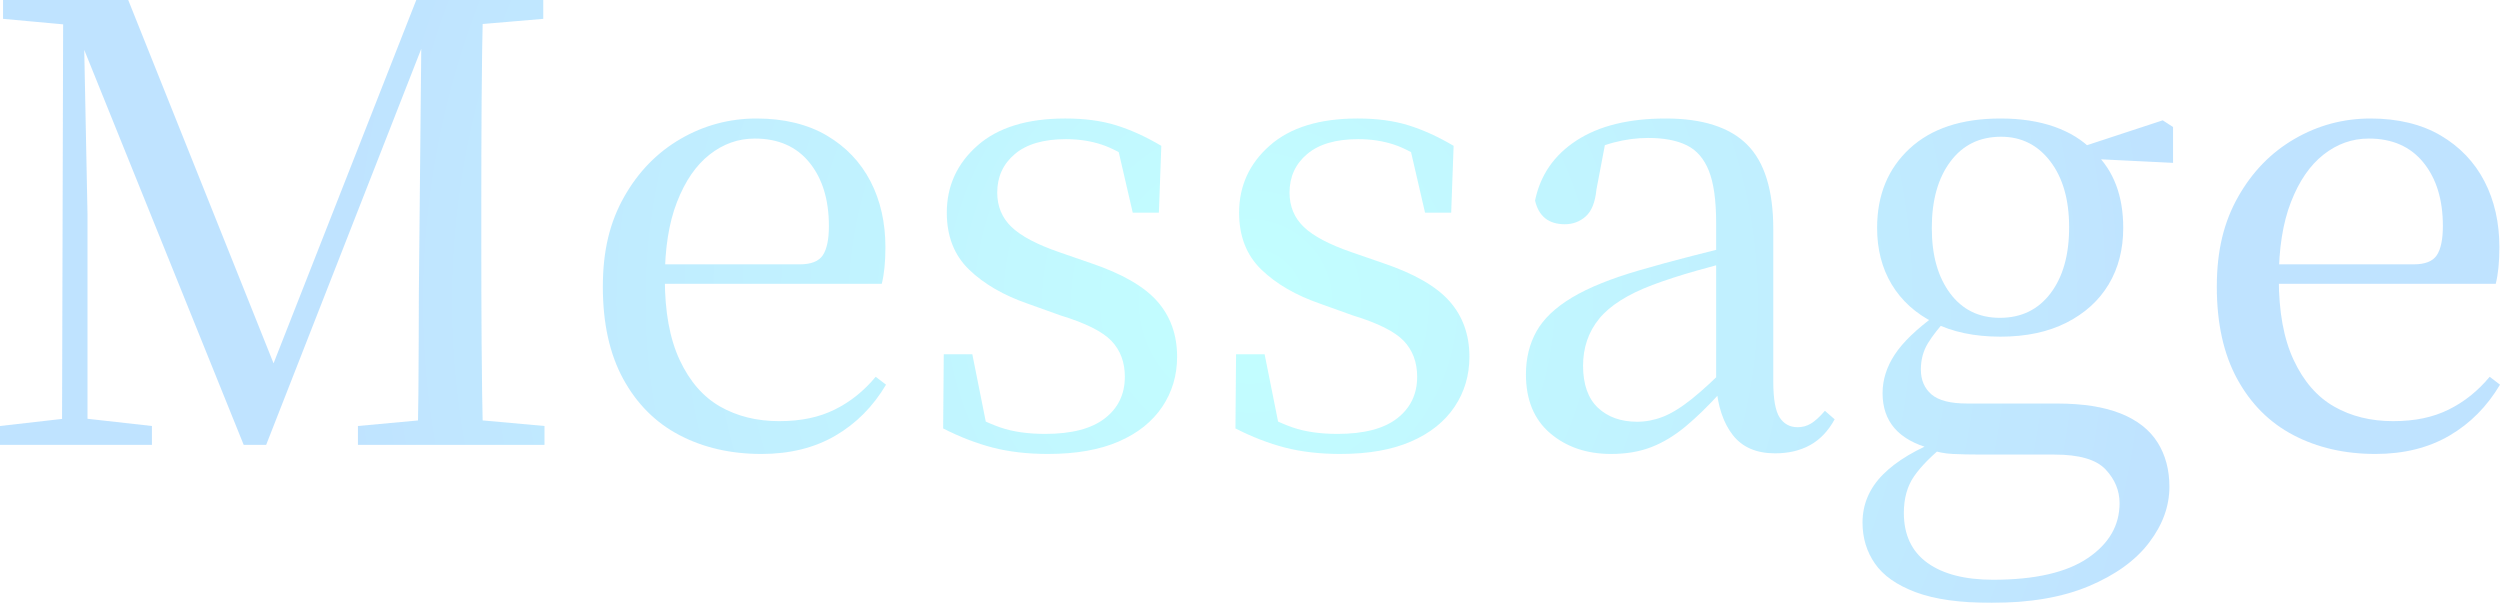 <?xml version="1.0" encoding="UTF-8"?><svg id="_レイヤー_2" xmlns="http://www.w3.org/2000/svg" xmlns:xlink="http://www.w3.org/1999/xlink" viewBox="0 0 329.11 79.36"><defs><style>.cls-1{fill:url(#_名称未設定グラデーション_482);}.cls-2{opacity:.3;}</style><radialGradient id="_名称未設定グラデーション_482" cx="164.56" cy="39.68" fx="164.56" fy="39.68" r="119.69" gradientUnits="userSpaceOnUse"><stop offset="0" stop-color="#34ffff"/><stop offset="1" stop-color="#29a1ff"/></radialGradient></defs><g id="_レイヤー_1-2"><g class="cls-2"><path class="cls-1" d="M0,58.56v-2.48l9.12-1.04h1.6l9.28,1.04v2.48H0ZM.4,2.48V0h11.28v3.44h-.8L.4,2.48ZM8.16,58.56l.16-58.56h2.64l.56,28.24v30.32h-3.36ZM32.08,58.56L9.6,2.88h-.48V0h7.76l20,50h-1.84l.56-1.12L54.8,0h3.44v2.88h-1.36l-.88,2.16-20.96,53.52h-2.96ZM47.12,58.56v-2.48l11.28-1.04h1.76l11.52,1.04v2.48h-24.56ZM54.96,58.56c.11-4.53.16-9.01.16-13.44s.03-8.64.08-12.64l.32-32.48h8.08c-.11,4.48-.17,8.99-.2,13.52-.03,4.53-.04,9.09-.04,13.68v4.24c0,4.53.01,9.07.04,13.6.03,4.53.09,9.04.2,13.52h-8.64ZM59.28,3.44V0h12.24v2.48l-11.28.96h-.96Z"/><path class="cls-1" d="M100.24,59.76c-4.05,0-7.65-.83-10.8-2.48-3.15-1.65-5.61-4.12-7.4-7.4-1.79-3.28-2.68-7.32-2.68-12.12s.93-8.53,2.8-11.84c1.87-3.31,4.35-5.85,7.44-7.64,3.09-1.79,6.43-2.68,10-2.68s6.71.75,9.24,2.24c2.53,1.49,4.45,3.51,5.76,6.04,1.31,2.53,1.96,5.43,1.96,8.68,0,1.92-.16,3.52-.48,4.8h-33.2v-2.56h22.4c1.49,0,2.51-.4,3.04-1.2.53-.8.8-2.08.8-3.84,0-3.47-.85-6.25-2.56-8.36-1.71-2.11-4.11-3.16-7.2-3.16-2.19,0-4.17.71-5.96,2.12-1.79,1.41-3.21,3.49-4.28,6.24-1.07,2.75-1.6,6.12-1.6,10.12,0,4.32.65,7.88,1.96,10.68,1.31,2.8,3.08,4.84,5.32,6.12,2.24,1.28,4.83,1.92,7.76,1.92s5.27-.51,7.32-1.52c2.05-1.01,3.85-2.45,5.4-4.32l1.36,1.04c-1.71,2.88-3.93,5.12-6.68,6.72-2.75,1.6-5.99,2.4-9.72,2.4Z"/><path class="cls-1" d="M138,59.76c-2.72,0-5.16-.28-7.32-.84-2.16-.56-4.33-1.4-6.52-2.52l.08-9.76h3.76l2.08,10.4-3.2-.24v-2.88c1.6,1.01,3.21,1.8,4.84,2.36,1.63.56,3.59.84,5.88.84,3.47,0,6.08-.68,7.84-2.04,1.76-1.36,2.64-3.19,2.64-5.48,0-1.92-.59-3.49-1.76-4.72-1.17-1.23-3.41-2.35-6.72-3.36l-4.24-1.52c-3.25-1.12-5.85-2.63-7.8-4.52-1.95-1.89-2.92-4.39-2.92-7.48,0-3.52,1.35-6.47,4.04-8.84,2.69-2.37,6.55-3.56,11.56-3.56,2.51,0,4.72.29,6.64.88,1.92.59,3.92,1.49,6,2.72l-.32,8.8h-3.44l-2.24-9.68,2.72.64v2.56c-1.6-1.17-3.12-2-4.56-2.48-1.44-.48-3.01-.72-4.72-.72-2.93,0-5.17.65-6.72,1.96-1.55,1.31-2.32,3-2.32,5.08,0,1.81.63,3.32,1.88,4.52,1.25,1.2,3.35,2.31,6.28,3.32l4.16,1.44c4.11,1.39,7.03,3.07,8.76,5.04,1.73,1.97,2.6,4.4,2.6,7.28,0,2.45-.65,4.65-1.96,6.6-1.31,1.95-3.21,3.47-5.72,4.56-2.51,1.09-5.6,1.64-9.28,1.64Z"/><path class="cls-1" d="M176.48,59.76c-2.72,0-5.16-.28-7.32-.84-2.16-.56-4.33-1.4-6.52-2.52l.08-9.76h3.76l2.08,10.4-3.2-.24v-2.88c1.6,1.01,3.21,1.8,4.84,2.36,1.63.56,3.59.84,5.88.84,3.47,0,6.08-.68,7.84-2.04,1.76-1.36,2.64-3.19,2.64-5.48,0-1.92-.59-3.49-1.76-4.72-1.17-1.23-3.41-2.35-6.72-3.36l-4.24-1.52c-3.25-1.12-5.85-2.63-7.8-4.52-1.95-1.89-2.92-4.39-2.92-7.48,0-3.52,1.35-6.47,4.04-8.84,2.69-2.37,6.55-3.56,11.56-3.56,2.51,0,4.72.29,6.64.88,1.92.59,3.92,1.49,6,2.72l-.32,8.8h-3.44l-2.24-9.68,2.72.64v2.56c-1.6-1.17-3.12-2-4.56-2.48-1.44-.48-3.01-.72-4.72-.72-2.93,0-5.17.65-6.72,1.96-1.55,1.31-2.32,3-2.32,5.08,0,1.81.63,3.32,1.88,4.52,1.25,1.2,3.35,2.31,6.28,3.32l4.16,1.44c4.11,1.39,7.03,3.07,8.76,5.04,1.73,1.97,2.6,4.4,2.6,7.28,0,2.45-.65,4.65-1.96,6.6-1.31,1.95-3.21,3.47-5.72,4.56-2.51,1.09-5.6,1.64-9.28,1.64Z"/><path class="cls-1" d="M212.08,59.76c-3.2,0-5.87-.91-8-2.72-2.13-1.81-3.2-4.4-3.2-7.76,0-2.13.47-4.03,1.4-5.68.93-1.65,2.49-3.13,4.68-4.44,2.19-1.31,5.12-2.49,8.8-3.56,2.19-.64,4.53-1.28,7.04-1.92,2.51-.64,4.83-1.23,6.96-1.76v2c-2.13.53-4.28,1.11-6.44,1.72-2.16.61-4.09,1.24-5.8,1.88-3.25,1.23-5.59,2.71-7,4.44-1.41,1.73-2.12,3.8-2.12,6.2s.65,4.29,1.96,5.52c1.31,1.23,3.03,1.84,5.16,1.84,1.12,0,2.24-.21,3.36-.64,1.12-.43,2.4-1.21,3.84-2.36,1.44-1.15,3.15-2.73,5.12-4.76l.8,3.92h-2.16c-1.6,1.76-3.12,3.24-4.56,4.44-1.44,1.2-2.93,2.11-4.48,2.72-1.55.61-3.33.92-5.36.92ZM233.68,59.68c-2.45,0-4.31-.8-5.56-2.4-1.25-1.6-1.99-3.79-2.2-6.56v-21.36c0-2.99-.32-5.28-.96-6.88s-1.61-2.72-2.92-3.36c-1.31-.64-3-.96-5.08-.96-1.49,0-3,.2-4.52.6-1.52.4-3.19,1.08-5,2.04l3.92-2.16-1.2,6.32c-.16,1.65-.63,2.83-1.4,3.52-.77.69-1.69,1.04-2.76,1.04-2.13,0-3.44-1.04-3.92-3.12.69-3.36,2.52-6,5.48-7.92,2.96-1.92,6.87-2.88,11.72-2.88s8.43,1.15,10.72,3.44c2.29,2.29,3.44,6,3.44,11.12v20.08c0,2.29.28,3.87.84,4.72.56.85,1.35,1.28,2.36,1.28.64,0,1.23-.16,1.76-.48.53-.32,1.15-.88,1.84-1.68l1.28,1.12c-.85,1.55-1.93,2.68-3.24,3.4-1.31.72-2.84,1.08-4.6,1.08Z"/><path class="cls-1" d="M262.15,79.36c-4.16,0-7.48-.47-9.96-1.4-2.48-.93-4.27-2.19-5.36-3.76-1.09-1.57-1.64-3.37-1.64-5.4,0-2.4.89-4.51,2.68-6.32,1.79-1.81,4.44-3.39,7.96-4.72l.4.64c-1.92,1.55-3.33,2.97-4.24,4.28-.91,1.31-1.36,2.92-1.36,4.84,0,2.88,1.03,5.07,3.08,6.56,2.05,1.49,4.95,2.24,8.68,2.24,5.49,0,9.64-.95,12.44-2.84,2.8-1.89,4.2-4.31,4.2-7.24,0-1.65-.61-3.13-1.84-4.44-1.23-1.31-3.47-1.96-6.72-1.96h-9.6c-1.49,0-2.76-.03-3.8-.08-1.04-.05-2.01-.24-2.92-.56v-.16c-4.21-1.12-6.32-3.55-6.32-7.28,0-1.76.53-3.45,1.6-5.08,1.07-1.63,2.88-3.37,5.44-5.24v-.72l1.76.88c-1.28,1.39-2.23,2.59-2.84,3.6-.61,1.01-.92,2.16-.92,3.44,0,1.39.47,2.48,1.4,3.28.93.8,2.49,1.2,4.68,1.2h11.76c3.47,0,6.29.44,8.48,1.32,2.19.88,3.8,2.15,4.84,3.8,1.04,1.65,1.56,3.6,1.56,5.84,0,2.56-.89,5.01-2.68,7.36-1.79,2.35-4.43,4.25-7.92,5.72-3.49,1.47-7.77,2.2-12.84,2.2ZM263.35,44.32c-3.41,0-6.33-.61-8.76-1.84-2.43-1.23-4.28-2.91-5.56-5.04-1.28-2.13-1.92-4.61-1.92-7.44,0-4.32,1.43-7.8,4.28-10.44,2.85-2.64,6.84-3.96,11.96-3.96,2.67,0,5.03.36,7.08,1.08,2.05.72,3.75,1.77,5.08,3.16l.24.24c2.51,2.4,3.76,5.71,3.76,9.92,0,2.83-.64,5.31-1.92,7.44-1.28,2.13-3.13,3.81-5.56,5.04-2.43,1.23-5.32,1.84-8.68,1.84ZM263.27,41.84c2.83,0,5.05-1.08,6.68-3.24,1.63-2.16,2.44-5.05,2.44-8.68s-.83-6.52-2.48-8.68c-1.65-2.16-3.81-3.24-6.48-3.24-2.83,0-5.05,1.09-6.68,3.28-1.63,2.19-2.44,5.09-2.44,8.72s.8,6.44,2.4,8.6c1.6,2.16,3.79,3.24,6.56,3.24ZM273.03,20.8v-1.28h.48l11.2-3.68,1.36.88v4.72l-13.04-.64Z"/><path class="cls-1" d="M312.71,59.76c-4.05,0-7.65-.83-10.8-2.48-3.15-1.65-5.61-4.12-7.4-7.4-1.79-3.28-2.68-7.32-2.68-12.12s.93-8.53,2.8-11.84c1.87-3.31,4.35-5.85,7.44-7.64,3.09-1.79,6.43-2.68,10-2.68s6.71.75,9.24,2.24c2.53,1.49,4.45,3.51,5.76,6.04,1.31,2.53,1.96,5.43,1.96,8.68,0,1.92-.16,3.52-.48,4.8h-33.2v-2.56h22.4c1.49,0,2.51-.4,3.04-1.2.53-.8.8-2.08.8-3.84,0-3.47-.85-6.25-2.56-8.36-1.71-2.11-4.11-3.16-7.2-3.16-2.19,0-4.17.71-5.96,2.12-1.79,1.41-3.21,3.49-4.28,6.24-1.07,2.75-1.6,6.12-1.6,10.12,0,4.32.65,7.88,1.96,10.68,1.31,2.8,3.08,4.84,5.32,6.12,2.24,1.28,4.83,1.92,7.76,1.92s5.27-.51,7.32-1.52c2.05-1.01,3.85-2.45,5.4-4.32l1.36,1.04c-1.71,2.88-3.93,5.12-6.68,6.72-2.75,1.6-5.99,2.4-9.72,2.4Z"/></g></g></svg>